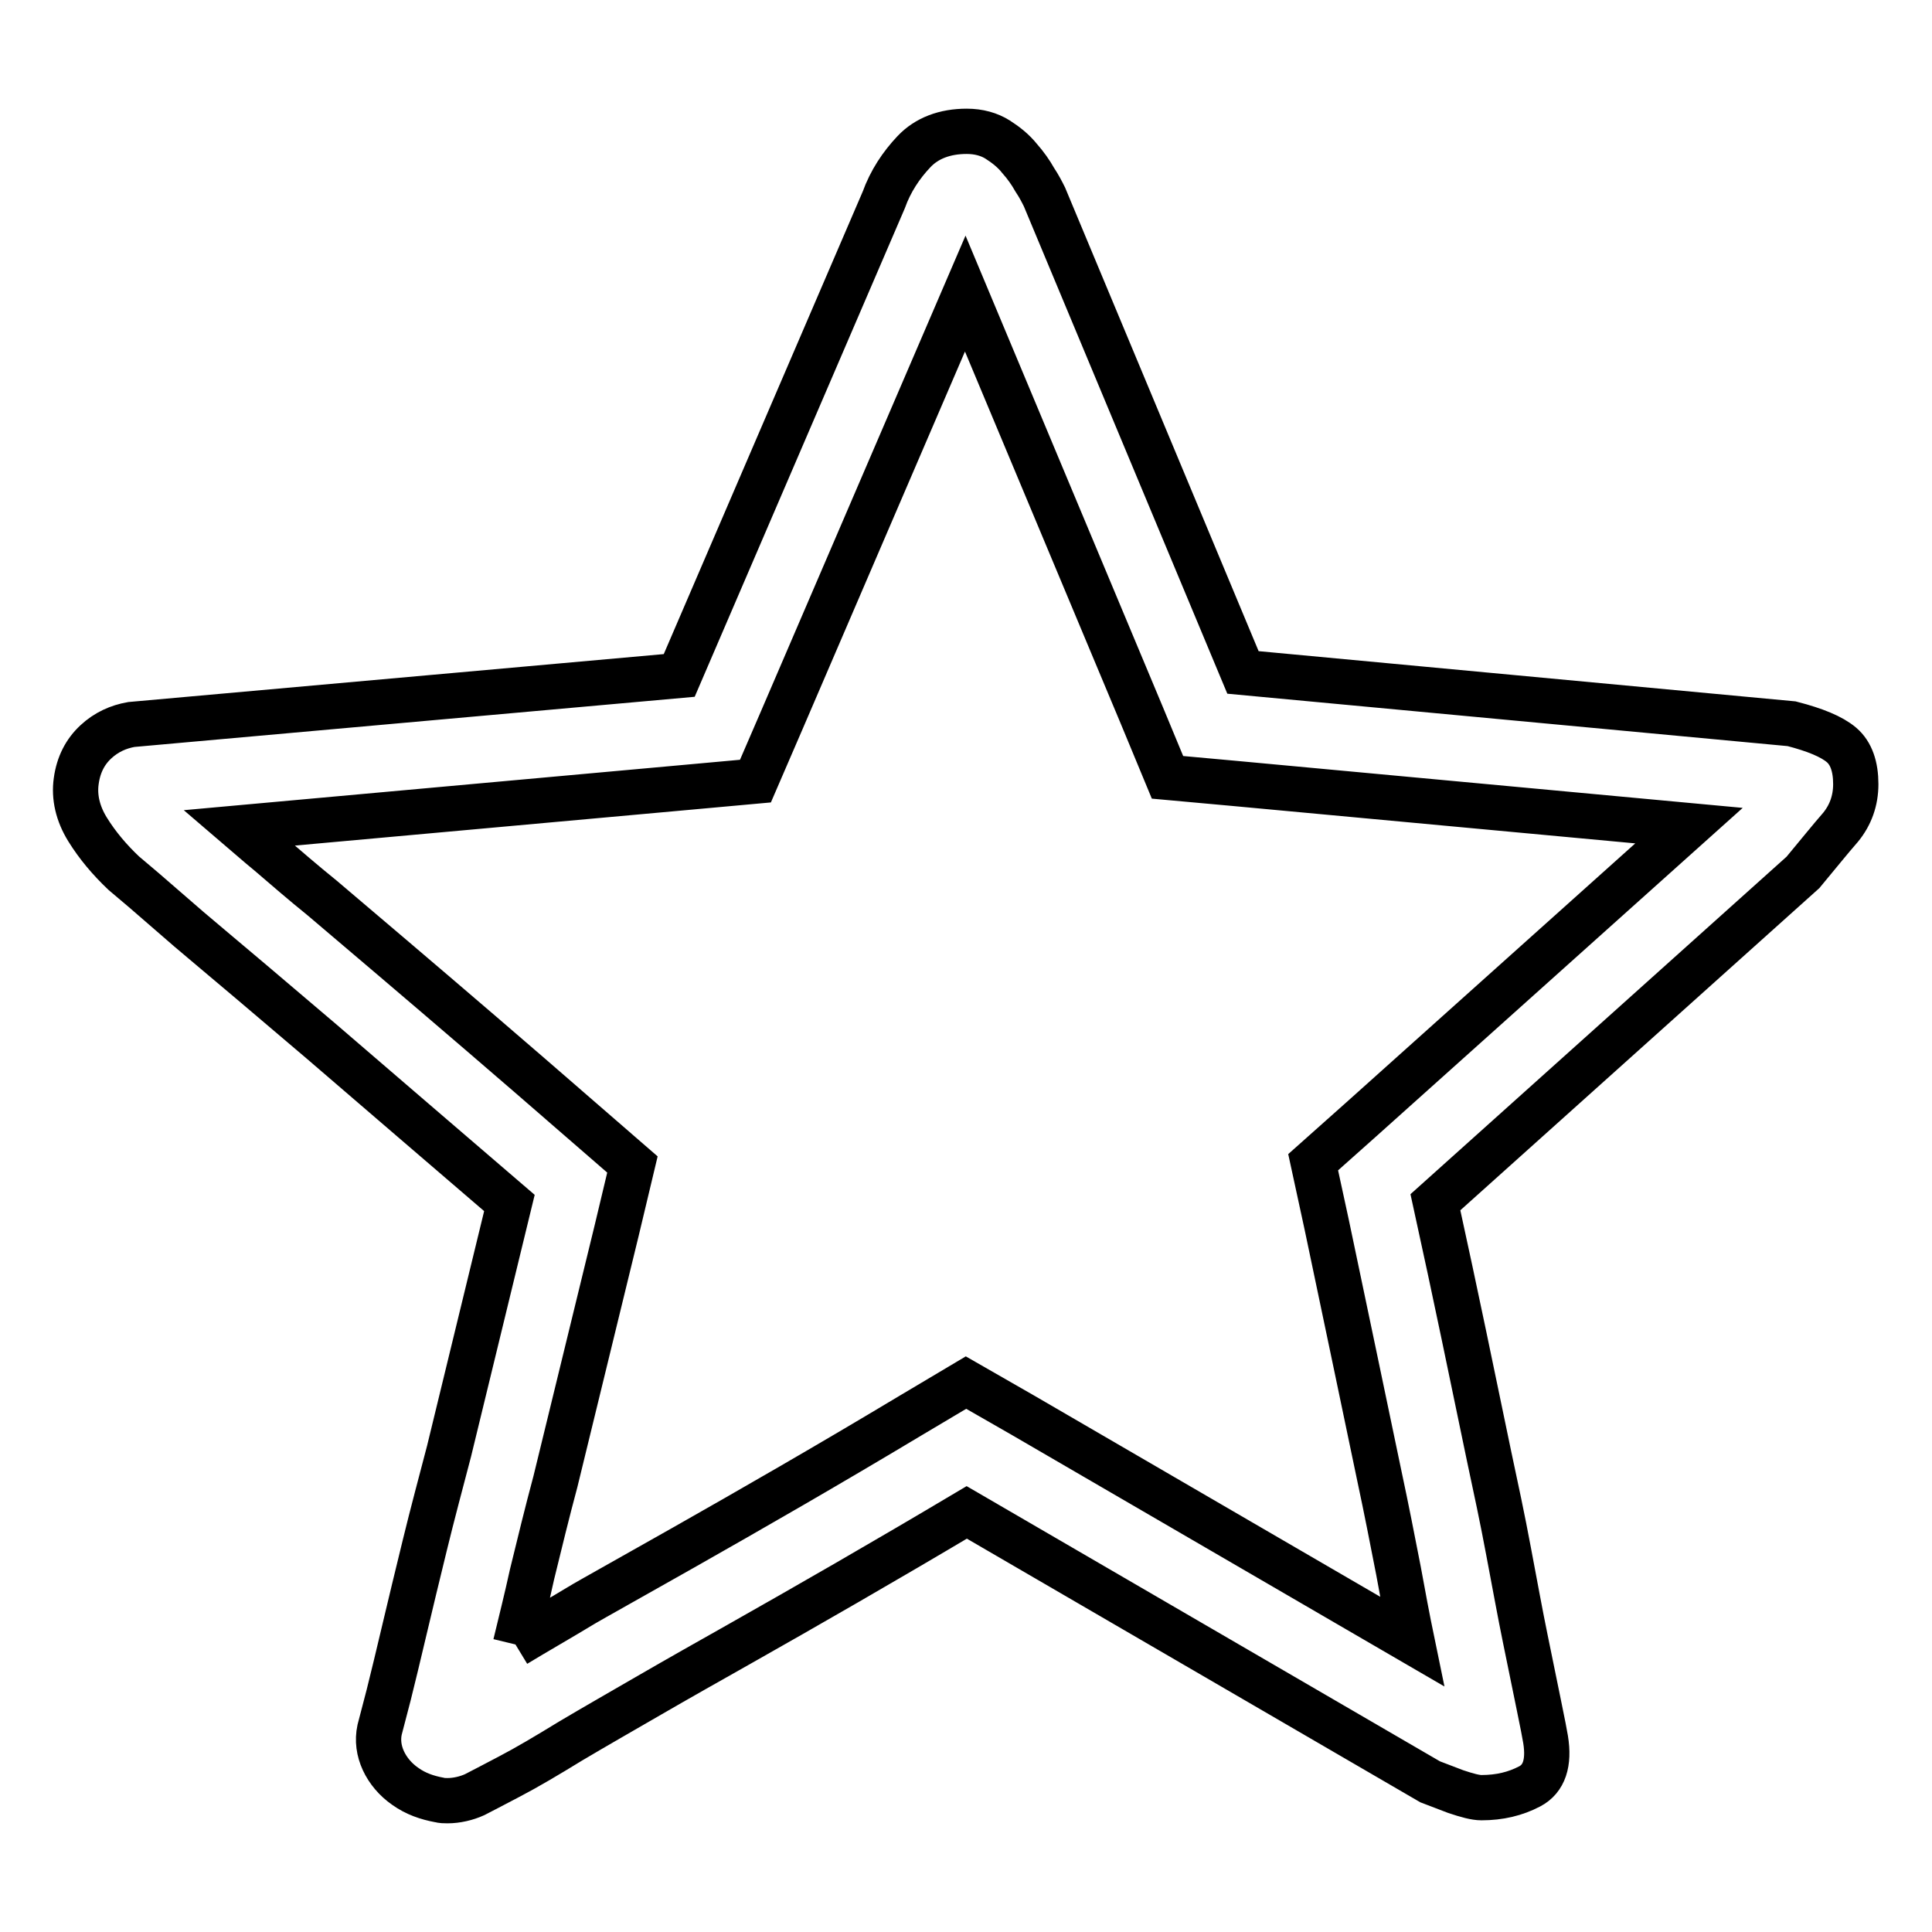 <?xml version="1.0" encoding="utf-8"?>
<!-- Svg Vector Icons : http://www.onlinewebfonts.com/icon -->
<!DOCTYPE svg PUBLIC "-//W3C//DTD SVG 1.1//EN" "http://www.w3.org/Graphics/SVG/1.1/DTD/svg11.dtd">
<svg version="1.1" xmlns="http://www.w3.org/2000/svg" xmlns:xlink="http://www.w3.org/1999/xlink" x="0px" y="0px" viewBox="0 0 256 256" enable-background="new 0 0 256 256" xml:space="preserve">
<g> <path stroke-width="6" fill-opacity="0" stroke="#000000"  d="M68.3,217.9c2.8-1.7,5.8-3.4,9.1-5.4l1.4-0.8c3.9-2.2,7.8-4.4,11.7-6.6c9-5.1,19.1-10.9,30.1-17.5l7.4-4.4 l7.5,4.3l51.6,30c-0.6-2.9-1.2-6.1-1.8-9.4c-0.8-4.1-1.6-8.2-2.5-12.4c-2.1-10-4.4-21.1-7-33.4L174,154l6.4-5.7l43.4-38.9 l-60.3-5.6l-8.8-0.8l-3.4-8.2l-23.4-55.9l-24.3,56.5l-3.5,8.1l-8.8,0.8l-59.6,5.4l2.8,2.4l1.2,1c2.1,1.8,4.4,3.8,7,5.9l9.3,7.9 c7.4,6.3,15.7,13.4,25,21.5l6.8,5.9l-2.1,8.8l-8.1,33.2c-1.1,4.1-2.1,8.2-3.1,12.3C69.8,211.8,69,215,68.3,217.9 M59.3,238.6 c-0.4,0-0.7,0-1.1-0.1c-1.6-0.3-3.1-0.8-4.5-1.8c-1.3-0.9-2.3-2.1-2.9-3.4c-0.6-1.3-0.8-2.7-0.5-4.1l1.2-4.6 c0.6-2.4,1.3-5.3,2.1-8.7c0.8-3.4,1.7-7.1,2.7-11.2c1-4.1,2.1-8.2,3.2-12.4l8-32.9c-9.3-8-17.6-15.1-24.9-21.4l-9.3-7.9 c-3.1-2.6-5.8-4.9-8.3-7l-6-5.2l-2.6-2.2c-1.9-1.8-3.5-3.7-4.8-5.8c-1.3-2.1-1.8-4.3-1.5-6.4c0.3-2.2,1.2-3.9,2.6-5.2 c1.4-1.3,3-2,4.7-2.3L90,89.5l27.1-63c0.9-2.5,2.3-4.6,4-6.4c1.7-1.8,4.1-2.7,7-2.7c1.6,0,3,0.4,4.1,1.1c1.1,0.7,2.1,1.5,2.9,2.5 c0.8,0.9,1.5,1.9,2,2.8c0.6,0.9,1,1.7,1.3,2.3l26.3,63l72.7,6.8c3.1,0.8,5.3,1.7,6.6,2.8c1.3,1.1,1.9,2.9,1.9,5.2 c0,2.2-0.7,4.1-2,5.7c-1.4,1.6-3,3.6-5,6l-48.7,43.7c2.7,12.3,5,23.5,7.1,33.6c0.9,4.2,1.8,8.4,2.6,12.7c0.8,4.2,1.5,8.1,2.2,11.5 l1.8,8.8c0.5,2.4,0.8,4,0.9,4.6c0.5,3.1-0.2,5.2-2.1,6.2c-1.9,1-4,1.5-6.4,1.5c-0.8,0-1.9-0.3-3.4-0.8l-3.4-1.3l-61.4-35.7 c-11.1,6.6-21.2,12.4-30.4,17.6c-3.9,2.2-7.8,4.4-11.6,6.6c-3.8,2.2-7.3,4.2-10.5,6.1c-3.1,1.9-5.8,3.5-8.1,4.7 c-2.3,1.2-3.8,2-4.6,2.4C61.8,238.3,60.5,238.6,59.3,238.6L59.3,238.6L59.3,238.6z"/></g>
</svg>